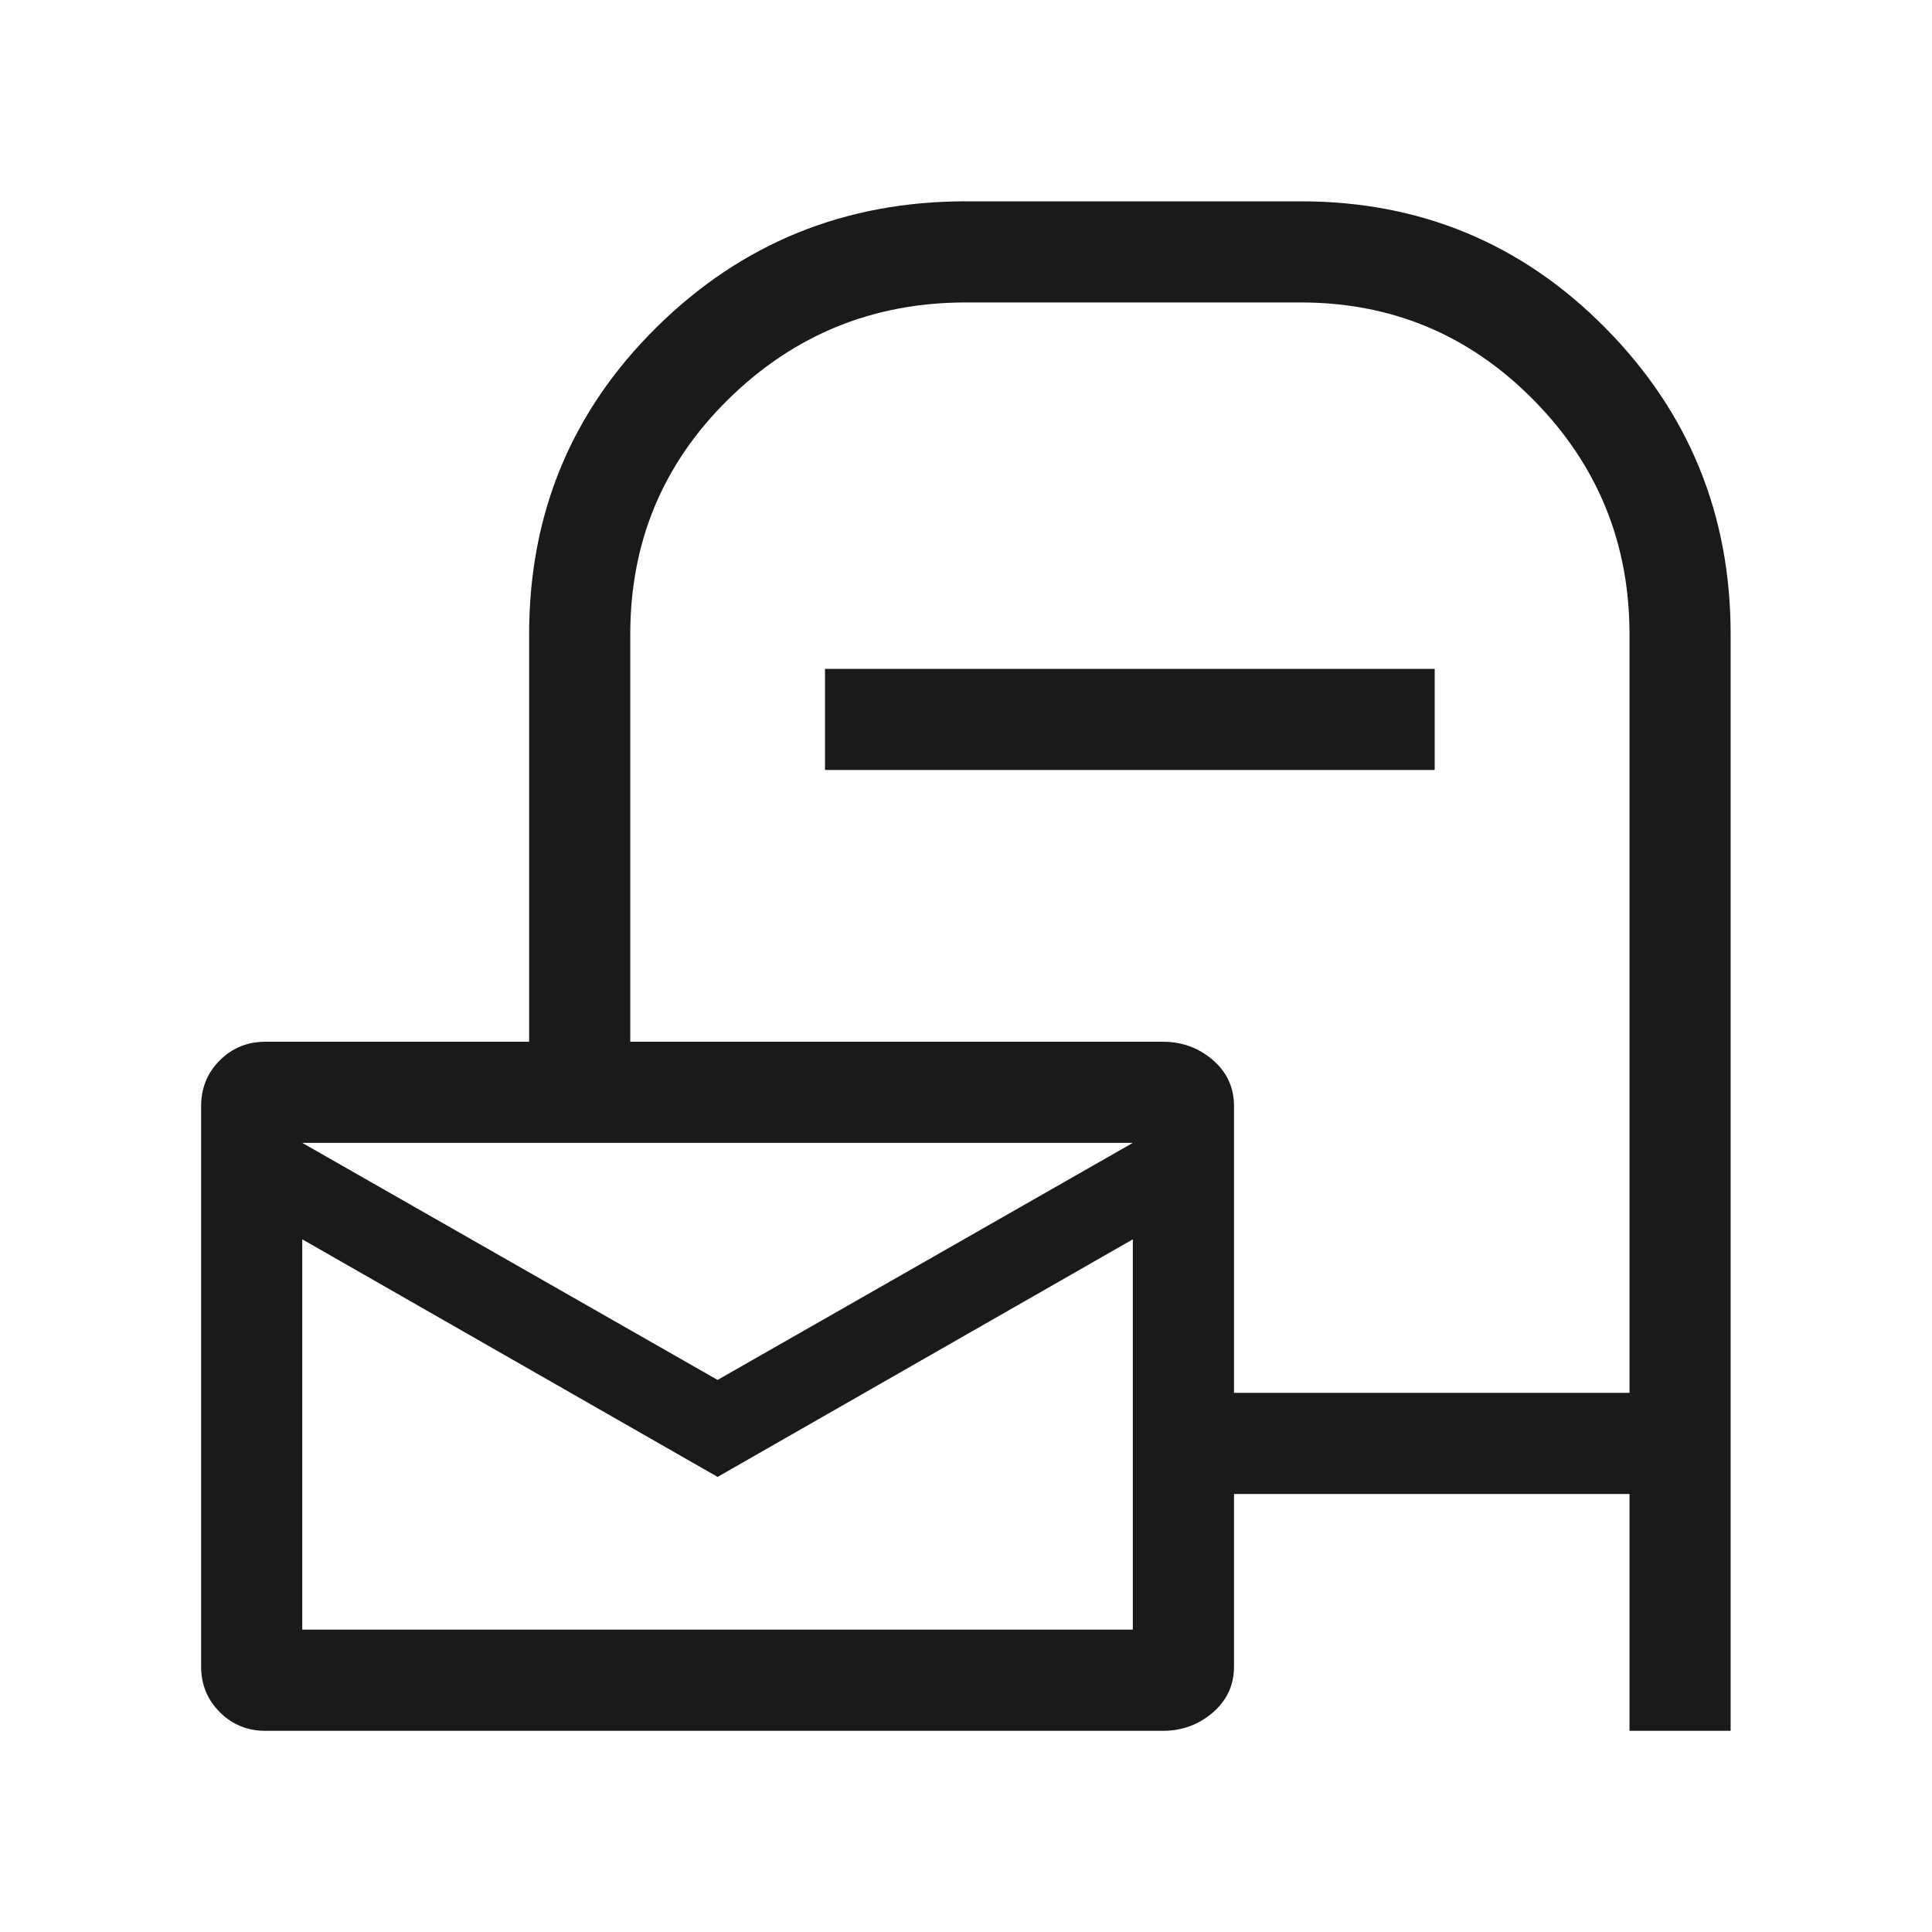 <svg width="40" height="40" viewBox="0 0 40 40" fill="none" xmlns="http://www.w3.org/2000/svg">
<mask id="mask0_6025_2068" style="mask-type:alpha" maskUnits="userSpaceOnUse" x="0" y="0" width="40" height="40">
<rect width="40" height="40" fill="#D9D9D9"/>
</mask>
<g mask="url(#mask0_6025_2068)">
<path d="M25.549 30.931V34.501C25.549 34.887 25.402 35.205 25.109 35.457C24.816 35.709 24.471 35.835 24.075 35.835H5.497C5.124 35.835 4.808 35.706 4.55 35.448C4.293 35.191 4.164 34.875 4.164 34.501V22.901C4.164 22.527 4.293 22.211 4.55 21.954C4.808 21.696 5.124 21.568 5.497 21.568H10.955V13.132C10.955 10.63 11.835 8.511 13.595 6.774C15.354 5.037 17.489 4.168 19.997 4.168H26.929C29.408 4.168 31.511 5.042 33.239 6.791C34.967 8.54 35.831 10.653 35.831 13.132V35.835H33.737V30.931H25.549ZM25.549 28.837H33.737V13.132C33.737 11.238 33.074 9.62 31.747 8.277C30.421 6.934 28.815 6.262 26.929 6.262H19.997C18.082 6.262 16.445 6.928 15.086 8.26C13.728 9.592 13.049 11.216 13.049 13.132V21.568H24.075C24.471 21.568 24.816 21.694 25.109 21.945C25.402 22.197 25.549 22.516 25.549 22.901V28.837ZM17.081 15.941V13.848H29.704V15.941H17.081ZM14.857 28.57L23.454 23.662H6.258L14.857 28.57ZM14.857 30.578L6.258 25.659V33.74H23.454V25.659L14.857 30.578Z" fill="#1A1A1A"/>
</g>
</svg>
